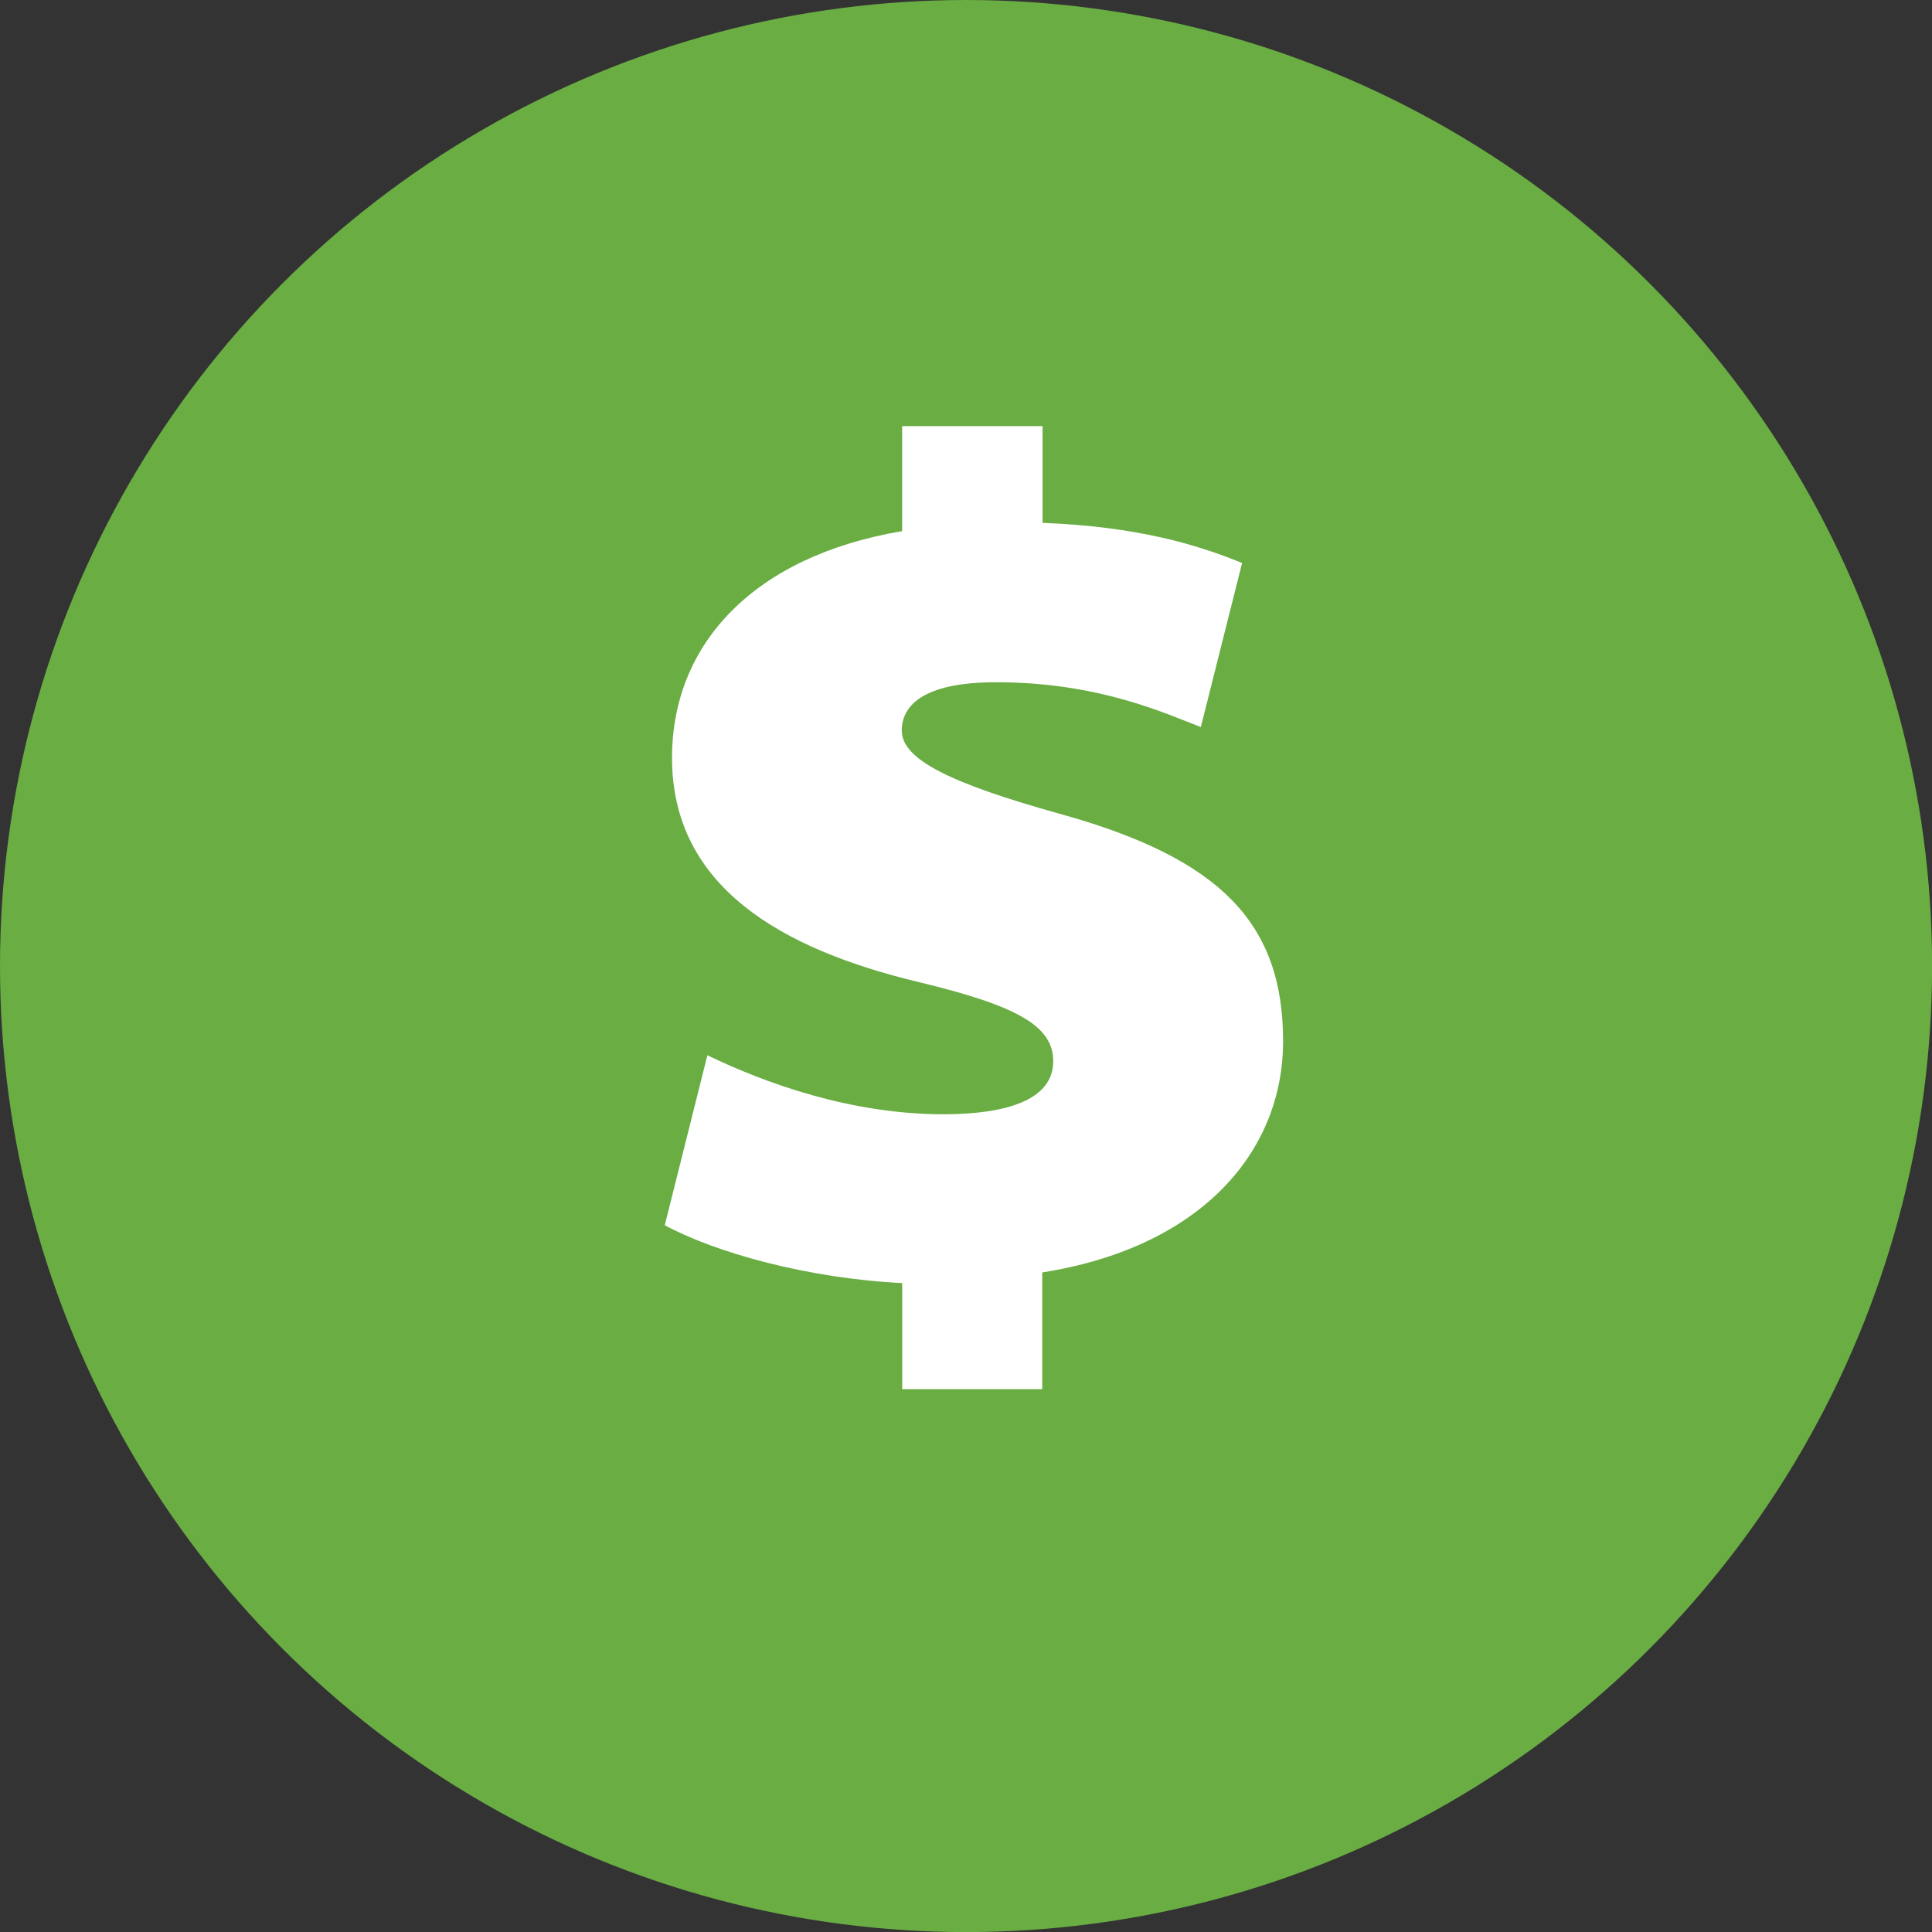 <svg id="Layer_1" data-name="Layer 1" xmlns="http://www.w3.org/2000/svg" viewBox="0 0 226.69 226.69"><rect x="0" y="0" width="226.69" height="226.69" fill="#333333" stroke="none"/><defs><style>.cls-1{fill:#69ad43;}.cls-2{fill:#fff;}</style></defs><circle class="cls-1" cx="113.35" cy="113.35" r="113.35"/><path class="cls-2" d="M105.86,163V150.55C94.78,150,84,147,78,143.76l5-19.94c6.92,3.33,16.9,6.92,27.7,6.92,7.34,0,12.88-1.66,12.88-6.22,0-4.17-4.29-6.52-15.79-9.29C91.6,111.35,78.85,104,78.85,88.91c0-13.43,9.7-23.68,27-26.59V50h16.48V61.35c10.95.42,18,2.49,23.41,4.71L140.9,85.31c-4-1.52-11.9-5.26-24-5.26-8.87,0-11.09,2.91-11.09,5.68,0,3.46,6,6.23,18.29,9.69,19.25,5.27,26.45,13,26.45,26.74,0,13.16-9.83,24.24-28.26,27.14V163Z"/></svg>